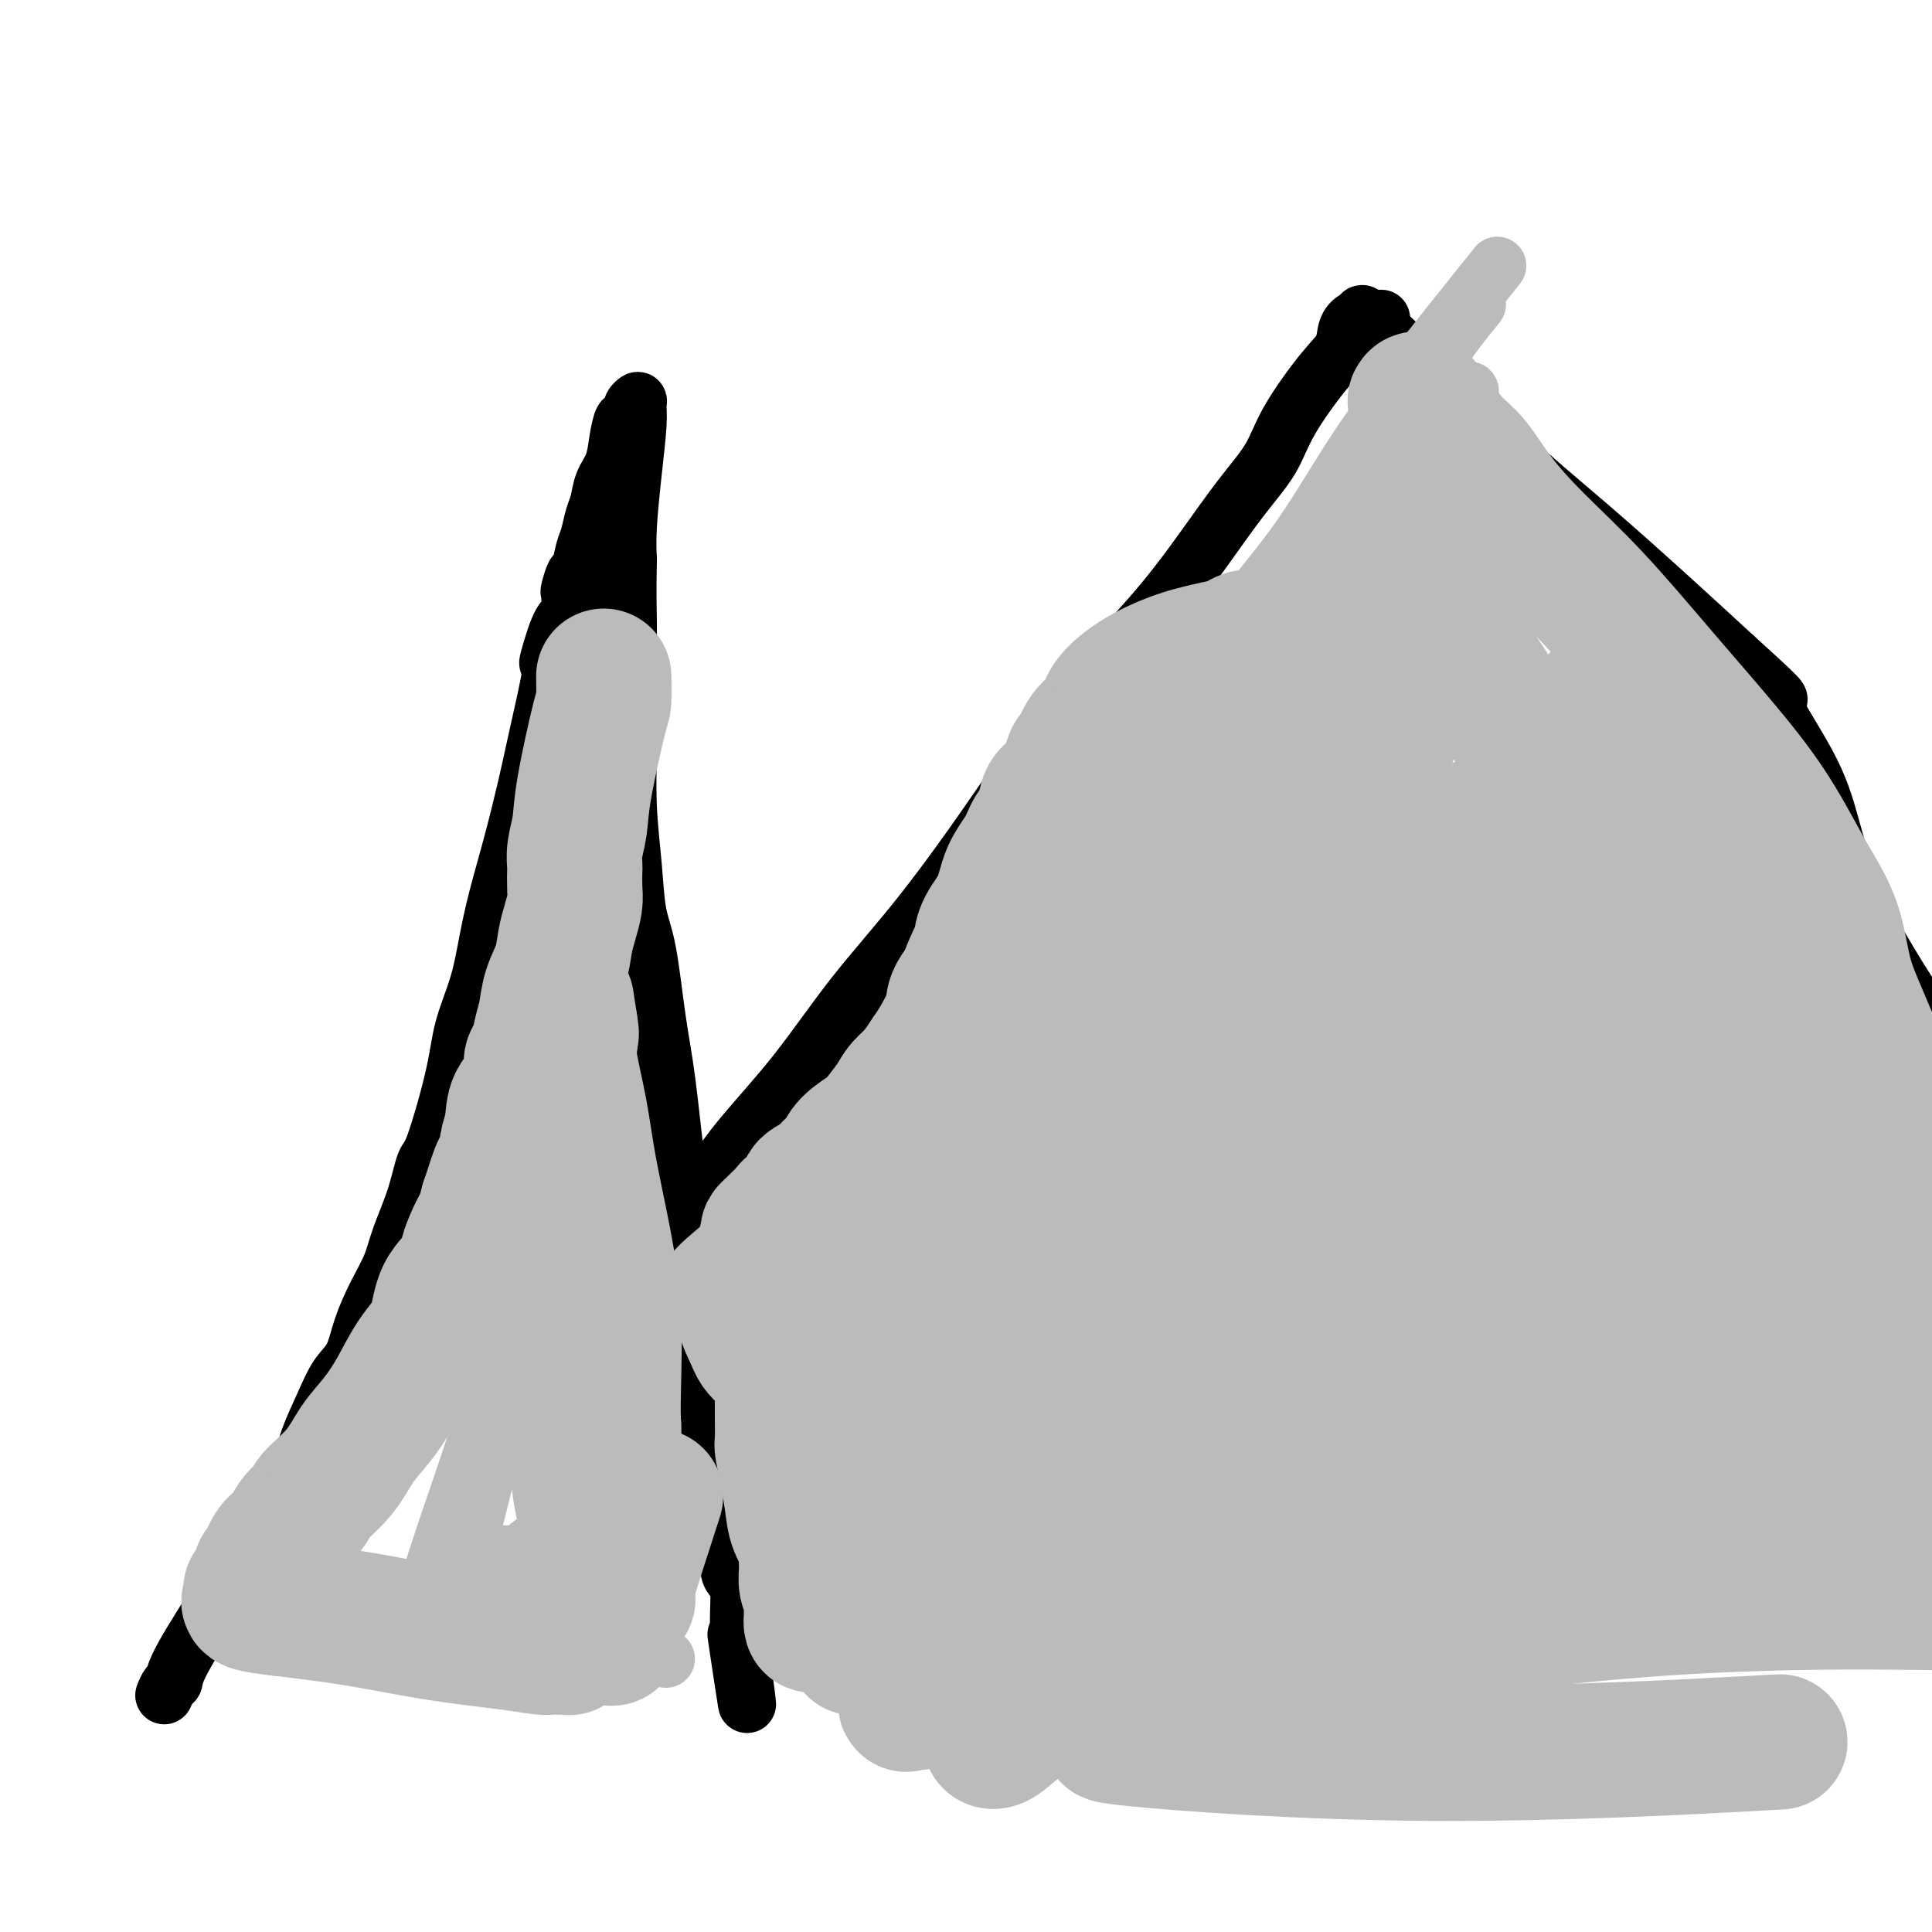 <svg viewBox='0 0 400 400' version='1.1' xmlns='http://www.w3.org/2000/svg' xmlns:xlink='http://www.w3.org/1999/xlink'><g fill='none' stroke='#000000' stroke-width='12' stroke-linecap='round' stroke-linejoin='round'><path d='M34,351c0.306,-0.780 0.611,-1.559 1,-2c0.389,-0.441 0.860,-0.543 1,-1c0.140,-0.457 -0.052,-1.270 2,-5c2.052,-3.730 6.349,-10.376 8,-13c1.651,-2.624 0.658,-1.227 3,-5c2.342,-3.773 8.021,-12.717 11,-18c2.979,-5.283 3.259,-6.907 4,-9c0.741,-2.093 1.944,-4.656 3,-7c1.056,-2.344 1.963,-4.471 3,-6c1.037,-1.529 2.202,-2.461 3,-4c0.798,-1.539 1.229,-3.686 2,-6c0.771,-2.314 1.884,-4.796 3,-7c1.116,-2.204 2.236,-4.131 3,-6c0.764,-1.869 1.171,-3.680 2,-6c0.829,-2.320 2.080,-5.149 3,-8c0.920,-2.851 1.510,-5.725 2,-7c0.490,-1.275 0.880,-0.950 2,-4c1.120,-3.050 2.971,-9.476 4,-14c1.029,-4.524 1.237,-7.145 2,-10c0.763,-2.855 2.081,-5.945 3,-9c0.919,-3.055 1.439,-6.077 2,-9c0.561,-2.923 1.162,-5.748 2,-9c0.838,-3.252 1.912,-6.932 3,-11c1.088,-4.068 2.188,-8.523 3,-12c0.812,-3.477 1.334,-5.974 2,-9c0.666,-3.026 1.476,-6.579 2,-9c0.524,-2.421 0.762,-3.711 1,-5'/><path d='M114,140c5.073,-19.596 1.254,-7.588 0,-4c-1.254,3.588 0.055,-1.246 1,-4c0.945,-2.754 1.524,-3.429 2,-4c0.476,-0.571 0.848,-1.039 1,-2c0.152,-0.961 0.082,-2.414 0,-3c-0.082,-0.586 -0.177,-0.305 0,-1c0.177,-0.695 0.625,-2.367 1,-3c0.375,-0.633 0.678,-0.226 1,-1c0.322,-0.774 0.663,-2.727 1,-4c0.337,-1.273 0.672,-1.865 1,-3c0.328,-1.135 0.651,-2.812 1,-4c0.349,-1.188 0.723,-1.885 1,-3c0.277,-1.115 0.455,-2.647 1,-4c0.545,-1.353 1.457,-2.527 2,-4c0.543,-1.473 0.719,-3.245 1,-5c0.281,-1.755 0.668,-3.494 1,-4c0.332,-0.506 0.611,0.220 1,0c0.389,-0.220 0.890,-1.386 1,-2c0.110,-0.614 -0.169,-0.676 0,-1c0.169,-0.324 0.788,-0.910 1,-1c0.212,-0.090 0.018,0.316 0,1c-0.018,0.684 0.139,1.647 0,4c-0.139,2.353 -0.576,6.095 -1,10c-0.424,3.905 -0.835,7.973 -1,11c-0.165,3.027 -0.082,5.014 0,7'/><path d='M130,116c-0.154,7.101 -0.038,9.354 0,13c0.038,3.646 -0.002,8.687 0,13c0.002,4.313 0.045,7.899 0,12c-0.045,4.101 -0.178,8.719 0,13c0.178,4.281 0.666,8.227 1,12c0.334,3.773 0.513,7.374 1,10c0.487,2.626 1.283,4.278 2,8c0.717,3.722 1.354,9.514 2,14c0.646,4.486 1.299,7.664 2,13c0.701,5.336 1.448,12.828 2,17c0.552,4.172 0.908,5.022 1,7c0.092,1.978 -0.081,5.084 0,7c0.081,1.916 0.417,2.643 1,5c0.583,2.357 1.414,6.343 2,9c0.586,2.657 0.927,3.985 1,7c0.073,3.015 -0.122,7.719 0,10c0.122,2.281 0.562,2.140 1,3c0.438,0.860 0.873,2.720 1,5c0.127,2.280 -0.053,4.980 0,7c0.053,2.020 0.339,3.360 1,6c0.661,2.640 1.697,6.581 2,9c0.303,2.419 -0.125,3.316 0,4c0.125,0.684 0.804,1.153 1,2c0.196,0.847 -0.091,2.071 0,3c0.091,0.929 0.560,1.562 1,2c0.440,0.438 0.850,0.681 1,2c0.150,1.319 0.040,3.715 0,5c-0.040,1.285 -0.011,1.458 0,2c0.011,0.542 0.003,1.454 0,2c-0.003,0.546 -0.001,0.728 0,1c0.001,0.272 0.000,0.636 0,1'/><path d='M153,340c3.267,23.933 0.933,8.267 0,2c-0.933,-6.267 -0.467,-3.133 0,0'/><path d='M145,248c0.309,-0.670 0.618,-1.341 1,-2c0.382,-0.659 0.839,-1.308 2,-3c1.161,-1.692 3.028,-4.427 6,-8c2.972,-3.573 7.048,-7.983 11,-13c3.952,-5.017 7.778,-10.639 12,-16c4.222,-5.361 8.839,-10.460 14,-17c5.161,-6.540 10.864,-14.522 16,-22c5.136,-7.478 9.704,-14.451 15,-21c5.296,-6.549 11.319,-12.672 16,-18c4.681,-5.328 8.019,-9.860 11,-14c2.981,-4.140 5.604,-7.888 8,-11c2.396,-3.112 4.563,-5.589 6,-8c1.437,-2.411 2.143,-4.755 4,-8c1.857,-3.245 4.866,-7.390 7,-10c2.134,-2.610 3.394,-3.685 4,-5c0.606,-1.315 0.560,-2.870 1,-4c0.440,-1.130 1.367,-1.834 2,-2c0.633,-0.166 0.973,0.207 1,0c0.027,-0.207 -0.258,-0.996 0,-1c0.258,-0.004 1.061,0.775 2,1c0.939,0.225 2.016,-0.104 2,0c-0.016,0.104 -1.124,0.642 1,3c2.124,2.358 7.481,6.535 12,11c4.519,4.465 8.201,9.217 13,14c4.799,4.783 10.715,9.595 17,15c6.285,5.405 12.939,11.401 18,16c5.061,4.599 8.531,7.799 12,11'/><path d='M359,136c13.522,12.242 8.327,7.848 8,9c-0.327,1.152 4.214,7.849 7,13c2.786,5.151 3.816,8.755 5,13c1.184,4.245 2.522,9.132 4,13c1.478,3.868 3.097,6.717 5,10c1.903,3.283 4.089,6.999 6,10c1.911,3.001 3.546,5.286 5,8c1.454,2.714 2.727,5.857 4,9'/></g>
<g fill='none' stroke='#BABBBB' stroke-width='12' stroke-linecap='round' stroke-linejoin='round'><path d='M112,255c-0.004,-0.156 -0.009,-0.311 0,0c0.009,0.311 0.030,1.089 -1,4c-1.030,2.911 -3.112,7.956 -5,14c-1.888,6.044 -3.583,13.089 -6,21c-2.417,7.911 -5.554,16.689 -8,24c-2.446,7.311 -4.199,13.157 -5,17c-0.801,3.843 -0.651,5.685 -1,7c-0.349,1.315 -1.198,2.103 -1,2c0.198,-0.103 1.442,-1.099 2,-2c0.558,-0.901 0.430,-1.709 2,-5c1.570,-3.291 4.837,-9.065 7,-15c2.163,-5.935 3.223,-12.032 5,-18c1.777,-5.968 4.270,-11.806 6,-17c1.730,-5.194 2.698,-9.744 4,-13c1.302,-3.256 2.940,-5.219 4,-7c1.060,-1.781 1.542,-3.379 2,-4c0.458,-0.621 0.890,-0.263 1,0c0.110,0.263 -0.103,0.433 0,1c0.103,0.567 0.524,1.533 0,4c-0.524,2.467 -1.991,6.434 -3,10c-1.009,3.566 -1.559,6.729 -2,10c-0.441,3.271 -0.773,6.650 -1,10c-0.227,3.350 -0.351,6.671 0,10c0.351,3.329 1.175,6.664 2,10'/><path d='M114,318c0.714,4.810 1.500,6.833 6,11c4.500,4.167 12.714,10.476 16,13c3.286,2.524 1.643,1.262 0,0'/><path d='M234,250c-1.155,1.246 -2.310,2.493 -4,5c-1.690,2.507 -3.917,6.276 -7,11c-3.083,4.724 -7.024,10.404 -11,15c-3.976,4.596 -7.988,8.109 -11,11c-3.012,2.891 -5.023,5.161 -6,6c-0.977,0.839 -0.921,0.246 -1,0c-0.079,-0.246 -0.292,-0.147 0,-3c0.292,-2.853 1.091,-8.658 2,-14c0.909,-5.342 1.929,-10.222 3,-15c1.071,-4.778 2.195,-9.455 3,-13c0.805,-3.545 1.293,-5.957 2,-9c0.707,-3.043 1.634,-6.717 3,-9c1.366,-2.283 3.173,-3.176 4,-4c0.827,-0.824 0.676,-1.578 1,-2c0.324,-0.422 1.123,-0.513 2,-1c0.877,-0.487 1.832,-1.372 2,-1c0.168,0.372 -0.449,2.000 -1,3c-0.551,1.000 -1.034,1.372 -3,4c-1.966,2.628 -5.416,7.512 -9,12c-3.584,4.488 -7.303,8.579 -11,13c-3.697,4.421 -7.372,9.171 -11,13c-3.628,3.829 -7.210,6.738 -9,8c-1.790,1.262 -1.790,0.878 -2,1c-0.210,0.122 -0.632,0.749 -1,0c-0.368,-0.749 -0.684,-2.875 -1,-5'/><path d='M168,276c-0.356,-2.004 -0.747,-4.514 -1,-8c-0.253,-3.486 -0.367,-7.950 1,-12c1.367,-4.050 4.215,-7.688 6,-11c1.785,-3.312 2.507,-6.299 4,-9c1.493,-2.701 3.759,-5.117 6,-7c2.241,-1.883 4.459,-3.234 6,-4c1.541,-0.766 2.404,-0.946 3,-1c0.596,-0.054 0.924,0.016 1,0c0.076,-0.016 -0.099,-0.120 0,0c0.099,0.120 0.472,0.465 0,2c-0.472,1.535 -1.789,4.260 -5,7c-3.211,2.740 -8.315,5.495 -13,9c-4.685,3.505 -8.951,7.759 -13,11c-4.049,3.241 -7.881,5.467 -11,7c-3.119,1.533 -5.527,2.372 -7,3c-1.473,0.628 -2.013,1.045 -2,1c0.013,-0.045 0.579,-0.554 1,-1c0.421,-0.446 0.697,-0.830 2,-2c1.303,-1.170 3.633,-3.125 6,-5c2.367,-1.875 4.772,-3.671 8,-6c3.228,-2.329 7.277,-5.191 11,-8c3.723,-2.809 7.118,-5.564 10,-8c2.882,-2.436 5.252,-4.553 7,-6c1.748,-1.447 2.874,-2.223 4,-3'/><path d='M192,225c7.862,-6.187 4.016,-2.656 4,-3c-0.016,-0.344 3.796,-4.564 6,-7c2.204,-2.436 2.799,-3.089 4,-5c1.201,-1.911 3.008,-5.079 4,-7c0.992,-1.921 1.170,-2.594 2,-4c0.830,-1.406 2.314,-3.545 3,-5c0.686,-1.455 0.575,-2.227 2,-5c1.425,-2.773 4.386,-7.549 7,-12c2.614,-4.451 4.880,-8.578 8,-13c3.120,-4.422 7.094,-9.138 11,-15c3.906,-5.862 7.746,-12.869 12,-19c4.254,-6.131 8.924,-11.386 13,-17c4.076,-5.614 7.559,-11.588 11,-17c3.441,-5.412 6.840,-10.260 12,-17c5.160,-6.740 12.080,-15.370 19,-24'/><path d='M305,64c0.694,-0.842 1.389,-1.684 0,0c-1.389,1.684 -4.860,5.895 -8,11c-3.140,5.105 -5.948,11.104 -10,18c-4.052,6.896 -9.349,14.689 -15,23c-5.651,8.311 -11.655,17.140 -19,31c-7.345,13.860 -16.032,32.753 -20,41c-3.968,8.247 -3.216,5.850 -3,5c0.216,-0.850 -0.103,-0.152 0,0c0.103,0.152 0.627,-0.242 2,-2c1.373,-1.758 3.594,-4.879 6,-9c2.406,-4.121 4.998,-9.241 8,-15c3.002,-5.759 6.415,-12.156 10,-19c3.585,-6.844 7.342,-14.135 12,-21c4.658,-6.865 10.217,-13.306 15,-19c4.783,-5.694 8.789,-10.642 12,-15c3.211,-4.358 5.627,-8.126 7,-10c1.373,-1.874 1.705,-1.854 2,-2c0.295,-0.146 0.555,-0.457 0,1c-0.555,1.457 -1.925,4.681 -4,9c-2.075,4.319 -4.855,9.733 -9,16c-4.145,6.267 -9.654,13.385 -17,21c-7.346,7.615 -16.529,15.725 -25,26c-8.471,10.275 -16.231,22.715 -24,33c-7.769,10.285 -15.546,18.417 -21,25c-5.454,6.583 -8.584,11.619 -11,15c-2.416,3.381 -4.119,5.109 -5,6c-0.881,0.891 -0.941,0.946 -1,1'/><path d='M187,234c-8.893,11.740 -0.124,1.089 4,-4c4.124,-5.089 3.604,-4.618 5,-7c1.396,-2.382 4.707,-7.618 8,-13c3.293,-5.382 6.568,-10.911 10,-16c3.432,-5.089 7.021,-9.740 10,-14c2.979,-4.260 5.348,-8.130 7,-11c1.652,-2.870 2.587,-4.741 3,-6c0.413,-1.259 0.305,-1.907 0,-1c-0.305,0.907 -0.809,3.368 -4,9c-3.191,5.632 -9.071,14.436 -14,22c-4.929,7.564 -8.907,13.887 -14,21c-5.093,7.113 -11.302,15.016 -16,21c-4.698,5.984 -7.885,10.048 -10,13c-2.115,2.952 -3.158,4.792 -4,6c-0.842,1.208 -1.481,1.785 -1,1c0.481,-0.785 2.083,-2.933 5,-6c2.917,-3.067 7.147,-7.052 13,-12c5.853,-4.948 13.327,-10.860 25,-19c11.673,-8.140 27.544,-18.509 45,-29c17.456,-10.491 36.498,-21.103 45,-26c8.502,-4.897 6.463,-4.077 6,-4c-0.463,0.077 0.649,-0.588 1,0c0.351,0.588 -0.059,2.427 0,4c0.059,1.573 0.588,2.878 -1,8c-1.588,5.122 -5.294,14.061 -9,23'/><path d='M301,194c-4.541,10.220 -11.392,24.269 -20,40c-8.608,15.731 -18.972,33.143 -28,47c-9.028,13.857 -16.721,24.159 -22,32c-5.279,7.841 -8.145,13.221 -10,17c-1.855,3.779 -2.698,5.957 -3,7c-0.302,1.043 -0.064,0.951 0,1c0.064,0.049 -0.048,0.240 2,-2c2.048,-2.240 6.255,-6.910 11,-11c4.745,-4.090 10.029,-7.600 19,-14c8.971,-6.400 21.629,-15.689 34,-24c12.371,-8.311 24.455,-15.643 33,-21c8.545,-5.357 13.550,-8.740 17,-11c3.450,-2.260 5.344,-3.396 6,-4c0.656,-0.604 0.073,-0.677 -1,4c-1.073,4.677 -2.635,14.105 -4,21c-1.365,6.895 -2.533,11.256 -3,13c-0.467,1.744 -0.234,0.872 0,0'/></g>
<g fill='none' stroke='#BABBBB' stroke-width='28' stroke-linecap='round' stroke-linejoin='round'><path d='M310,277c0.398,-0.619 0.795,-1.238 1,-1c0.205,0.238 0.216,1.334 0,3c-0.216,1.666 -0.660,3.903 -3,7c-2.340,3.097 -6.577,7.055 -12,12c-5.423,4.945 -12.032,10.877 -22,18c-9.968,7.123 -23.295,15.436 -34,22c-10.705,6.564 -18.787,11.380 -24,15c-5.213,3.620 -7.555,6.046 -9,7c-1.445,0.954 -1.992,0.437 -2,0c-0.008,-0.437 0.524,-0.794 3,-2c2.476,-1.206 6.895,-3.262 7,-4c0.105,-0.738 -4.106,-0.156 10,-3c14.106,-2.844 46.529,-9.112 73,-13c26.471,-3.888 46.992,-5.397 65,-6c18.008,-0.603 33.504,-0.302 49,0'/><path d='M362,361c5.638,-0.309 11.276,-0.618 0,0c-11.276,0.618 -39.465,2.163 -66,2c-26.535,-0.163 -51.414,-2.033 -61,-3c-9.586,-0.967 -3.877,-1.030 -2,-1c1.877,0.030 -0.076,0.154 0,-1c0.076,-1.154 2.181,-3.585 5,-7c2.819,-3.415 6.354,-7.812 14,-12c7.646,-4.188 19.405,-8.166 33,-13c13.595,-4.834 29.027,-10.524 49,-14c19.973,-3.476 44.486,-4.738 69,-6'/><path d='M381,326c3.661,-0.638 7.321,-1.276 0,0c-7.321,1.276 -25.625,4.465 -42,6c-16.375,1.535 -30.822,1.415 -39,2c-8.178,0.585 -10.087,1.873 -10,2c0.087,0.127 2.170,-0.908 5,-3c2.830,-2.092 6.407,-5.240 12,-8c5.593,-2.760 13.203,-5.131 24,-8c10.797,-2.869 24.781,-6.235 35,-8c10.219,-1.765 16.674,-1.928 20,-2c3.326,-0.072 3.523,-0.051 4,0c0.477,0.051 1.233,0.133 0,1c-1.233,0.867 -4.457,2.519 -9,4c-4.543,1.481 -10.405,2.790 -17,4c-6.595,1.210 -13.921,2.322 -24,3c-10.079,0.678 -22.910,0.924 -31,1c-8.090,0.076 -11.440,-0.017 -13,0c-1.560,0.017 -1.329,0.143 -1,0c0.329,-0.143 0.757,-0.556 1,-1c0.243,-0.444 0.302,-0.917 3,-3c2.698,-2.083 8.037,-5.774 13,-9c4.963,-3.226 9.552,-5.988 20,-9c10.448,-3.012 26.756,-6.275 34,-8c7.244,-1.725 5.424,-1.911 6,-2c0.576,-0.089 3.547,-0.081 5,0c1.453,0.081 1.387,0.236 0,2c-1.387,1.764 -4.095,5.139 -8,9c-3.905,3.861 -9.005,8.210 -18,12c-8.995,3.790 -21.883,7.020 -33,9c-11.117,1.980 -20.462,2.708 -26,3c-5.538,0.292 -7.269,0.146 -9,0'/><path d='M283,323c-5.462,0.544 -1.618,0.405 0,0c1.618,-0.405 1.010,-1.074 0,-1c-1.010,0.074 -2.423,0.893 2,-3c4.423,-3.893 14.680,-12.497 27,-19c12.320,-6.503 26.701,-10.905 41,-15c14.299,-4.095 28.514,-7.884 37,-10c8.486,-2.116 11.243,-2.558 14,-3'/><path d='M398,290c1.793,-0.305 3.586,-0.610 0,0c-3.586,0.610 -12.550,2.133 -21,3c-8.450,0.867 -16.387,1.076 -25,1c-8.613,-0.076 -17.901,-0.439 -24,-2c-6.099,-1.561 -9.009,-4.320 -10,-5c-0.991,-0.680 -0.062,0.719 0,-1c0.062,-1.719 -0.743,-6.555 -1,-10c-0.257,-3.445 0.033,-5.498 1,-8c0.967,-2.502 2.609,-5.453 5,-8c2.391,-2.547 5.530,-4.691 9,-7c3.470,-2.309 7.271,-4.784 10,-7c2.729,-2.216 4.387,-4.172 6,-5c1.613,-0.828 3.180,-0.527 5,0c1.820,0.527 3.893,1.279 5,2c1.107,0.721 1.249,1.411 2,3c0.751,1.589 2.111,4.075 3,6c0.889,1.925 1.306,3.287 1,7c-0.306,3.713 -1.337,9.776 -3,13c-1.663,3.224 -3.959,3.610 -7,4c-3.041,0.390 -6.828,0.785 -10,1c-3.172,0.215 -5.728,0.248 -10,-2c-4.272,-2.248 -10.258,-6.779 -15,-11c-4.742,-4.221 -8.238,-8.131 -11,-12c-2.762,-3.869 -4.790,-7.695 -6,-11c-1.210,-3.305 -1.601,-6.089 -2,-9c-0.399,-2.911 -0.806,-5.949 -1,-9c-0.194,-3.051 -0.176,-6.116 0,-8c0.176,-1.884 0.511,-2.587 1,-4c0.489,-1.413 1.132,-3.534 5,-5c3.868,-1.466 10.962,-2.276 16,-1c5.038,1.276 8.019,4.638 11,8'/><path d='M332,213c1.612,5.065 0.141,13.729 -1,18c-1.141,4.271 -1.952,4.149 -4,6c-2.048,1.851 -5.332,5.674 -13,10c-7.668,4.326 -19.720,9.154 -33,12c-13.280,2.846 -27.789,3.710 -37,4c-9.211,0.290 -13.123,0.007 -15,0c-1.877,-0.007 -1.719,0.263 -2,0c-0.281,-0.263 -1.002,-1.060 0,-7c1.002,-5.940 3.728,-17.024 6,-25c2.272,-7.976 4.089,-12.846 7,-18c2.911,-5.154 6.915,-10.593 11,-15c4.085,-4.407 8.250,-7.782 14,-10c5.750,-2.218 13.083,-3.279 21,-4c7.917,-0.721 16.418,-1.104 22,0c5.582,1.104 8.247,3.693 11,5c2.753,1.307 5.596,1.332 8,9c2.404,7.668 4.369,22.978 5,30c0.631,7.022 -0.072,5.754 0,6c0.072,0.246 0.918,2.004 -3,7c-3.918,4.996 -12.601,13.229 -20,18c-7.399,4.771 -13.513,6.082 -20,7c-6.487,0.918 -13.346,1.445 -19,1c-5.654,-0.445 -10.101,-1.860 -13,-4c-2.899,-2.140 -4.249,-5.003 -5,-8c-0.751,-2.997 -0.903,-6.128 -1,-10c-0.097,-3.872 -0.139,-8.485 0,-13c0.139,-4.515 0.460,-8.932 1,-12c0.540,-3.068 1.299,-4.788 3,-7c1.701,-2.212 4.343,-4.918 7,-7c2.657,-2.082 5.328,-3.541 8,-5'/><path d='M270,201c3.476,-2.310 4.667,-2.083 8,-2c3.333,0.083 8.810,0.024 11,0c2.190,-0.024 1.095,-0.012 0,0'/><path d='M293,83c0.179,-0.322 0.359,-0.645 1,0c0.641,0.645 1.744,2.257 3,4c1.256,1.743 2.664,3.616 4,5c1.336,1.384 2.600,2.279 4,4c1.400,1.721 2.937,4.268 5,7c2.063,2.732 4.654,5.649 8,9c3.346,3.351 7.448,7.136 12,12c4.552,4.864 9.554,10.805 14,16c4.446,5.195 8.336,9.642 12,14c3.664,4.358 7.103,8.628 10,13c2.897,4.372 5.254,8.847 7,12c1.746,3.153 2.881,4.983 4,7c1.119,2.017 2.221,4.221 3,7c0.779,2.779 1.235,6.132 2,9c0.765,2.868 1.840,5.249 3,8c1.160,2.751 2.404,5.871 4,9c1.596,3.129 3.545,6.265 5,10c1.455,3.735 2.416,8.067 4,12c1.584,3.933 3.792,7.466 6,11'/><path d='M397,259c0.165,0.311 0.330,0.623 0,0c-0.330,-0.623 -1.156,-2.179 -5,-8c-3.844,-5.821 -10.707,-15.907 -15,-23c-4.293,-7.093 -6.017,-11.192 -9,-16c-2.983,-4.808 -7.226,-10.326 -10,-15c-2.774,-4.674 -4.081,-8.505 -6,-13c-1.919,-4.495 -4.451,-9.655 -7,-14c-2.549,-4.345 -5.114,-7.876 -7,-11c-1.886,-3.124 -3.093,-5.841 -4,-8c-0.907,-2.159 -1.513,-3.760 -2,-4c-0.487,-0.240 -0.854,0.882 -1,0c-0.146,-0.882 -0.073,-3.766 0,-1c0.073,2.766 0.144,11.184 1,19c0.856,7.816 2.497,15.031 4,22c1.503,6.969 2.868,13.691 5,20c2.132,6.309 5.032,12.206 7,16c1.968,3.794 3.005,5.484 4,7c0.995,1.516 1.946,2.857 2,3c0.054,0.143 -0.791,-0.913 0,0c0.791,0.913 3.218,3.796 0,-5c-3.218,-8.796 -12.079,-29.270 -17,-39c-4.921,-9.730 -5.901,-8.717 -10,-15c-4.099,-6.283 -11.317,-19.863 -17,-29c-5.683,-9.137 -9.833,-13.830 -13,-19c-3.167,-5.170 -5.353,-10.815 -7,-14c-1.647,-3.185 -2.756,-3.910 -3,-4c-0.244,-0.090 0.378,0.455 1,1'/><path d='M288,109c-7.586,-11.579 -2.050,-0.527 0,6c2.050,6.527 0.616,8.528 0,12c-0.616,3.472 -0.413,8.416 -1,12c-0.587,3.584 -1.962,5.808 -3,9c-1.038,3.192 -1.738,7.353 -2,10c-0.262,2.647 -0.085,3.779 0,4c0.085,0.221 0.077,-0.470 1,-2c0.923,-1.530 2.776,-3.899 4,-6c1.224,-2.101 1.820,-3.936 3,-7c1.180,-3.064 2.943,-7.359 4,-10c1.057,-2.641 1.408,-3.629 2,-5c0.592,-1.371 1.426,-3.124 2,-4c0.574,-0.876 0.889,-0.873 1,-1c0.111,-0.127 0.018,-0.382 -1,1c-1.018,1.382 -2.961,4.402 -6,8c-3.039,3.598 -7.176,7.773 -11,12c-3.824,4.227 -7.337,8.505 -11,13c-3.663,4.495 -7.478,9.208 -11,13c-3.522,3.792 -6.751,6.663 -9,10c-2.249,3.337 -3.517,7.140 -5,9c-1.483,1.860 -3.181,1.777 -4,2c-0.819,0.223 -0.759,0.752 -1,1c-0.241,0.248 -0.783,0.214 -1,0c-0.217,-0.214 -0.108,-0.607 0,-1'/><path d='M239,195c-0.783,-0.260 0.259,-1.912 1,-4c0.741,-2.088 1.182,-4.614 2,-8c0.818,-3.386 2.015,-7.634 3,-12c0.985,-4.366 1.760,-8.851 3,-13c1.240,-4.149 2.947,-7.964 4,-11c1.053,-3.036 1.453,-5.294 2,-7c0.547,-1.706 1.241,-2.861 2,-4c0.759,-1.139 1.582,-2.262 2,-3c0.418,-0.738 0.431,-1.091 0,-1c-0.431,0.091 -1.306,0.624 -2,1c-0.694,0.376 -1.206,0.593 -3,1c-1.794,0.407 -4.868,1.002 -8,2c-3.132,0.998 -6.320,2.398 -9,4c-2.680,1.602 -4.850,3.406 -6,5c-1.150,1.594 -1.279,2.980 -2,4c-0.721,1.020 -2.032,1.675 -3,3c-0.968,1.325 -1.592,3.321 -2,4c-0.408,0.679 -0.599,0.043 -1,1c-0.401,0.957 -1.012,3.508 -2,5c-0.988,1.492 -2.352,1.927 -3,3c-0.648,1.073 -0.581,2.786 -1,4c-0.419,1.214 -1.324,1.931 -2,3c-0.676,1.069 -1.123,2.491 -2,4c-0.877,1.509 -2.183,3.106 -3,5c-0.817,1.894 -1.143,4.087 -2,6c-0.857,1.913 -2.245,3.547 -3,5c-0.755,1.453 -0.878,2.727 -1,4'/><path d='M203,196c-4.453,9.048 -2.085,6.167 -2,6c0.085,-0.167 -2.111,2.381 -3,4c-0.889,1.619 -0.469,2.310 -1,4c-0.531,1.690 -2.014,4.380 -3,6c-0.986,1.620 -1.476,2.171 -2,3c-0.524,0.829 -1.083,1.936 -2,3c-0.917,1.064 -2.193,2.083 -3,3c-0.807,0.917 -1.147,1.730 -2,3c-0.853,1.270 -2.221,2.998 -3,4c-0.779,1.002 -0.969,1.280 -2,2c-1.031,0.720 -2.901,1.884 -4,3c-1.099,1.116 -1.426,2.186 -2,3c-0.574,0.814 -1.394,1.374 -2,2c-0.606,0.626 -0.998,1.318 -2,2c-1.002,0.682 -2.615,1.352 -3,2c-0.385,0.648 0.458,1.273 0,2c-0.458,0.727 -2.218,1.557 -3,2c-0.782,0.443 -0.587,0.498 -1,1c-0.413,0.502 -1.435,1.452 -2,2c-0.565,0.548 -0.672,0.695 -1,1c-0.328,0.305 -0.875,0.768 -1,1c-0.125,0.232 0.174,0.233 0,1c-0.174,0.767 -0.820,2.298 -1,3c-0.180,0.702 0.106,0.574 0,1c-0.106,0.426 -0.604,1.407 -1,2c-0.396,0.593 -0.689,0.797 -1,1c-0.311,0.203 -0.640,0.405 -1,1c-0.360,0.595 -0.751,1.583 -1,3c-0.249,1.417 -0.357,3.262 0,5c0.357,1.738 1.178,3.369 2,5'/><path d='M156,277c0.769,2.278 1.691,2.973 3,4c1.309,1.027 3.006,2.386 4,4c0.994,1.614 1.286,3.483 2,5c0.714,1.517 1.851,2.682 3,4c1.149,1.318 2.311,2.790 3,4c0.689,1.210 0.904,2.156 1,3c0.096,0.844 0.072,1.584 0,2c-0.072,0.416 -0.191,0.509 0,2c0.191,1.491 0.691,4.381 1,7c0.309,2.619 0.426,4.967 1,8c0.574,3.033 1.604,6.752 2,9c0.396,2.248 0.158,3.025 0,4c-0.158,0.975 -0.236,2.146 0,3c0.236,0.854 0.785,1.390 1,2c0.215,0.610 0.097,1.294 0,2c-0.097,0.706 -0.173,1.433 0,1c0.173,-0.433 0.596,-2.025 1,-3c0.404,-0.975 0.788,-1.334 2,-6c1.212,-4.666 3.252,-13.641 5,-22c1.748,-8.359 3.202,-16.103 9,-34c5.798,-17.897 15.938,-45.948 22,-60c6.062,-14.052 8.044,-14.105 10,-15c1.956,-0.895 3.885,-2.632 6,-5c2.115,-2.368 4.416,-5.368 7,-7c2.584,-1.632 5.453,-1.895 8,-2c2.547,-0.105 4.774,-0.053 7,0'/><path d='M254,187c3.794,1.118 5.779,4.913 7,9c1.221,4.087 1.680,8.467 2,14c0.320,5.533 0.503,12.218 1,18c0.497,5.782 1.310,10.662 0,23c-1.310,12.338 -4.743,32.133 -6,41c-1.257,8.867 -0.336,6.806 -2,11c-1.664,4.194 -5.911,14.644 -8,20c-2.089,5.356 -2.019,5.617 -2,6c0.019,0.383 -0.013,0.889 0,1c0.013,0.111 0.070,-0.172 1,-1c0.930,-0.828 2.732,-2.200 5,-8c2.268,-5.800 5.001,-16.029 11,-26c5.999,-9.971 15.264,-19.683 24,-30c8.736,-10.317 16.941,-21.238 31,-35c14.059,-13.762 33.971,-30.364 42,-37c8.029,-6.636 4.176,-3.305 3,-2c-1.176,1.305 0.324,0.584 1,0c0.676,-0.584 0.529,-1.033 0,2c-0.529,3.033 -1.440,9.546 -3,16c-1.560,6.454 -3.770,12.849 -7,22c-3.230,9.151 -7.481,21.057 -15,33c-7.519,11.943 -18.308,23.921 -27,34c-8.692,10.079 -15.289,18.258 -26,23c-10.711,4.742 -25.535,6.046 -35,6c-9.465,-0.046 -13.569,-1.440 -17,-4c-3.431,-2.560 -6.188,-6.284 -9,-10c-2.812,-3.716 -5.680,-7.424 -7,-12c-1.320,-4.576 -1.091,-10.022 -1,-15c0.091,-4.978 0.046,-9.489 0,-14'/><path d='M217,272c1.206,-7.544 4.720,-11.904 8,-17c3.280,-5.096 6.327,-10.927 10,-16c3.673,-5.073 7.971,-9.388 13,-13c5.029,-3.612 10.787,-6.522 16,-9c5.213,-2.478 9.879,-4.526 15,-6c5.121,-1.474 10.696,-2.375 17,0c6.304,2.375 13.337,8.025 17,12c3.663,3.975 3.957,6.275 5,10c1.043,3.725 2.837,8.875 4,14c1.163,5.125 1.697,10.224 1,15c-0.697,4.776 -2.626,9.230 -5,13c-2.374,3.770 -5.195,6.857 -9,10c-3.805,3.143 -8.596,6.343 -14,8c-5.404,1.657 -11.421,1.770 -17,1c-5.579,-0.770 -10.720,-2.424 -14,-3c-3.280,-0.576 -4.700,-0.075 -5,-2c-0.300,-1.925 0.521,-6.277 1,-9c0.479,-2.723 0.615,-3.818 2,-7c1.385,-3.182 4.019,-8.450 8,-14c3.981,-5.550 9.308,-11.382 13,-16c3.692,-4.618 5.748,-8.022 8,-11c2.252,-2.978 4.698,-5.530 6,-7c1.302,-1.470 1.458,-1.858 2,-2c0.542,-0.142 1.469,-0.037 2,0c0.531,0.037 0.666,0.007 1,1c0.334,0.993 0.867,3.008 1,5c0.133,1.992 -0.133,3.962 -2,7c-1.867,3.038 -5.336,7.144 -9,11c-3.664,3.856 -7.525,7.461 -13,12c-5.475,4.539 -12.564,10.011 -18,13c-5.436,2.989 -9.218,3.494 -13,4'/><path d='M248,276c-3.095,0.705 -4.332,0.469 -6,0c-1.668,-0.469 -3.767,-1.170 -5,-2c-1.233,-0.830 -1.599,-1.789 -2,-2c-0.401,-0.211 -0.835,0.327 -1,0c-0.165,-0.327 -0.060,-1.519 0,-2c0.060,-0.481 0.077,-0.251 0,-2c-0.077,-1.749 -0.246,-5.478 0,-7c0.246,-1.522 0.909,-0.839 1,-1c0.091,-0.161 -0.388,-1.168 0,-2c0.388,-0.832 1.645,-1.488 1,-2c-0.645,-0.512 -3.190,-0.878 -6,-1c-2.810,-0.122 -5.884,0.002 -9,0c-3.116,-0.002 -6.275,-0.130 -10,0c-3.725,0.130 -8.017,0.518 -12,2c-3.983,1.482 -7.656,4.059 -11,6c-3.344,1.941 -6.358,3.247 -8,4c-1.642,0.753 -1.913,0.952 -2,1c-0.087,0.048 0.008,-0.056 0,0c-0.008,0.056 -0.120,0.273 0,0c0.120,-0.273 0.471,-1.036 1,-2c0.529,-0.964 1.236,-2.129 2,-3c0.764,-0.871 1.586,-1.449 2,-2c0.414,-0.551 0.420,-1.076 2,-2c1.580,-0.924 4.733,-2.249 8,-3c3.267,-0.751 6.648,-0.929 15,0c8.352,0.929 21.676,2.964 35,5'/><path d='M243,261c17.442,2.460 36.047,6.112 52,9c15.953,2.888 29.254,5.014 37,6c7.746,0.986 9.938,0.834 11,1c1.062,0.166 0.993,0.651 1,1c0.007,0.349 0.088,0.562 0,1c-0.088,0.438 -0.345,1.101 -3,2c-2.655,0.899 -7.706,2.032 -14,3c-6.294,0.968 -13.830,1.769 -27,0c-13.170,-1.769 -31.974,-6.108 -50,-11c-18.026,-4.892 -35.273,-10.339 -45,-14c-9.727,-3.661 -11.932,-5.538 -13,-8c-1.068,-2.462 -0.997,-5.510 0,-7c0.997,-1.490 2.922,-1.421 4,-2c1.078,-0.579 1.309,-1.804 2,-3c0.691,-1.196 1.841,-2.363 14,-6c12.159,-3.637 35.325,-9.746 46,-12c10.675,-2.254 8.858,-0.654 10,0c1.142,0.654 5.244,0.362 11,0c5.756,-0.362 13.167,-0.796 18,-1c4.833,-0.204 7.089,-0.179 8,0c0.911,0.179 0.477,0.513 1,1c0.523,0.487 2.003,1.128 3,2c0.997,0.872 1.510,1.975 2,3c0.490,1.025 0.956,1.974 1,3c0.044,1.026 -0.336,2.131 -1,3c-0.664,0.869 -1.614,1.503 -5,3c-3.386,1.497 -9.208,3.857 -15,5c-5.792,1.143 -11.552,1.069 -16,1c-4.448,-0.069 -7.582,-0.134 -9,0c-1.418,0.134 -1.119,0.467 0,0c1.119,-0.467 3.060,-1.733 5,-3'/><path d='M271,238c3.440,-0.571 9.542,-0.500 20,-1c10.458,-0.500 25.274,-1.571 45,0c19.726,1.571 44.363,5.786 69,10'/><path d='M390,292c2.674,-0.049 5.347,-0.098 0,0c-5.347,0.098 -18.715,0.342 -27,0c-8.285,-0.342 -11.488,-1.271 -13,-2c-1.512,-0.729 -1.333,-1.258 -2,-1c-0.667,0.258 -2.182,1.304 0,-1c2.182,-2.304 8.059,-7.958 9,-10c0.941,-2.042 -3.054,-0.473 5,-3c8.054,-2.527 28.158,-9.151 37,-12c8.842,-2.849 6.421,-1.925 4,-1'/><path d='M398,266c0.441,-0.087 0.882,-0.173 0,0c-0.882,0.173 -3.086,0.607 -9,3c-5.914,2.393 -15.536,6.747 -28,12c-12.464,5.253 -27.770,11.404 -43,16c-15.230,4.596 -30.385,7.635 -42,9c-11.615,1.365 -19.692,1.056 -24,1c-4.308,-0.056 -4.849,0.140 -5,0c-0.151,-0.140 0.087,-0.618 0,-1c-0.087,-0.382 -0.500,-0.669 0,-1c0.500,-0.331 1.913,-0.706 4,-2c2.087,-1.294 4.848,-3.508 7,-5c2.152,-1.492 3.694,-2.263 5,-3c1.306,-0.737 2.376,-1.438 2,-1c-0.376,0.438 -2.196,2.017 -3,3c-0.804,0.983 -0.590,1.370 -2,3c-1.410,1.630 -4.445,4.504 -8,7c-3.555,2.496 -7.631,4.614 -13,7c-5.369,2.386 -12.033,5.041 -18,6c-5.967,0.959 -11.239,0.223 -14,0c-2.761,-0.223 -3.011,0.066 -3,0c0.011,-0.066 0.284,-0.487 1,-2c0.716,-1.513 1.875,-4.117 3,-6c1.125,-1.883 2.216,-3.046 3,-5c0.784,-1.954 1.261,-4.701 2,-7c0.739,-2.299 1.739,-4.152 3,-6c1.261,-1.848 2.781,-3.691 4,-5c1.219,-1.309 2.136,-2.083 3,-3c0.864,-0.917 1.675,-1.976 2,-2c0.325,-0.024 0.162,0.988 0,2'/><path d='M225,286c1.555,-0.557 0.942,2.051 0,7c-0.942,4.949 -2.214,12.240 -3,18c-0.786,5.760 -1.086,9.989 -2,14c-0.914,4.011 -2.441,7.803 -4,11c-1.559,3.197 -3.149,5.798 -4,8c-0.851,2.202 -0.963,4.004 -1,5c-0.037,0.996 0.002,1.185 0,1c-0.002,-0.185 -0.046,-0.746 0,-1c0.046,-0.254 0.180,-0.203 1,-1c0.820,-0.797 2.325,-2.443 3,-4c0.675,-1.557 0.521,-3.027 2,-7c1.479,-3.973 4.593,-10.450 7,-15c2.407,-4.550 4.107,-7.173 5,-9c0.893,-1.827 0.980,-2.858 1,-4c0.020,-1.142 -0.025,-2.395 0,-2c0.025,0.395 0.120,2.439 0,3c-0.120,0.561 -0.455,-0.360 -2,2c-1.545,2.360 -4.298,8.003 -8,13c-3.702,4.997 -8.351,9.350 -13,13c-4.649,3.650 -9.298,6.597 -12,9c-2.702,2.403 -3.458,4.262 -4,5c-0.542,0.738 -0.869,0.354 -1,0c-0.131,-0.354 -0.065,-0.677 0,-1'/><path d='M190,351c-4.705,3.911 -1.467,0.687 0,-1c1.467,-1.687 1.164,-1.839 0,-4c-1.164,-2.161 -3.190,-6.332 -4,-8c-0.810,-1.668 -0.405,-0.834 0,0'/><path d='M125,140c0.028,2.029 0.056,4.058 0,5c-0.056,0.942 -0.197,0.796 -1,4c-0.803,3.204 -2.268,9.759 -3,14c-0.732,4.241 -0.732,6.169 -1,8c-0.268,1.831 -0.803,3.567 -1,5c-0.197,1.433 -0.056,2.564 0,3c0.056,0.436 0.026,0.177 0,1c-0.026,0.823 -0.047,2.729 0,4c0.047,1.271 0.164,1.906 0,3c-0.164,1.094 -0.607,2.645 -1,4c-0.393,1.355 -0.735,2.514 -1,4c-0.265,1.486 -0.452,3.298 -1,5c-0.548,1.702 -1.458,3.294 -2,5c-0.542,1.706 -0.717,3.527 -1,5c-0.283,1.473 -0.675,2.598 -1,4c-0.325,1.402 -0.583,3.081 -1,4c-0.417,0.919 -0.991,1.079 -1,2c-0.009,0.921 0.548,2.603 0,4c-0.548,1.397 -2.202,2.510 -3,4c-0.798,1.490 -0.738,3.357 -1,5c-0.262,1.643 -0.844,3.062 -1,4c-0.156,0.938 0.113,1.395 0,2c-0.113,0.605 -0.608,1.358 -1,2c-0.392,0.642 -0.683,1.173 -1,2c-0.317,0.827 -0.662,1.951 -1,3c-0.338,1.049 -0.669,2.025 -1,3'/><path d='M101,249c-2.829,10.183 -0.902,4.642 -1,4c-0.098,-0.642 -2.220,3.617 -3,6c-0.780,2.383 -0.217,2.891 -1,4c-0.783,1.109 -2.911,2.820 -4,5c-1.089,2.180 -1.137,4.829 -2,7c-0.863,2.171 -2.539,3.864 -4,6c-1.461,2.136 -2.708,4.715 -4,7c-1.292,2.285 -2.631,4.274 -4,6c-1.369,1.726 -2.769,3.188 -4,5c-1.231,1.812 -2.294,3.975 -4,6c-1.706,2.025 -4.056,3.912 -5,5c-0.944,1.088 -0.481,1.377 -1,2c-0.519,0.623 -2.019,1.578 -3,3c-0.981,1.422 -1.444,3.309 -2,4c-0.556,0.691 -1.206,0.186 -2,1c-0.794,0.814 -1.732,2.948 -2,4c-0.268,1.052 0.135,1.024 0,1c-0.135,-0.024 -0.807,-0.042 -1,0c-0.193,0.042 0.091,0.145 0,1c-0.091,0.855 -0.559,2.463 -1,3c-0.441,0.537 -0.855,0.003 -1,0c-0.145,-0.003 -0.022,0.524 0,1c0.022,0.476 -0.056,0.901 0,1c0.056,0.099 0.246,-0.127 0,0c-0.246,0.127 -0.927,0.608 0,1c0.927,0.392 3.464,0.696 6,1'/><path d='M58,333c3.510,0.454 9.283,1.088 15,2c5.717,0.912 11.376,2.101 17,3c5.624,0.899 11.212,1.509 15,2c3.788,0.491 5.776,0.863 7,1c1.224,0.137 1.684,0.039 2,0c0.316,-0.039 0.488,-0.018 1,0c0.512,0.018 1.364,0.033 2,0c0.636,-0.033 1.055,-0.115 1,0c-0.055,0.115 -0.585,0.427 0,-1c0.585,-1.427 2.286,-4.594 3,-6c0.714,-1.406 0.440,-1.050 1,-3c0.560,-1.950 1.955,-6.206 3,-10c1.045,-3.794 1.739,-7.126 2,-11c0.261,-3.874 0.088,-8.289 0,-12c-0.088,-3.711 -0.092,-6.718 0,-11c0.092,-4.282 0.280,-9.839 0,-15c-0.280,-5.161 -1.028,-9.926 -2,-15c-0.972,-5.074 -2.170,-10.458 -3,-15c-0.830,-4.542 -1.294,-8.243 -2,-12c-0.706,-3.757 -1.653,-7.570 -2,-10c-0.347,-2.430 -0.093,-3.476 0,-4c0.093,-0.524 0.025,-0.526 0,-1c-0.025,-0.474 -0.007,-1.421 0,-2c0.007,-0.579 0.004,-0.789 0,-1'/><path d='M118,212c-1.409,-9.356 -0.430,-2.747 0,0c0.430,2.747 0.313,1.632 0,3c-0.313,1.368 -0.821,5.220 -1,9c-0.179,3.780 -0.030,7.490 0,12c0.030,4.510 -0.059,9.822 0,14c0.059,4.178 0.268,7.223 1,13c0.732,5.777 1.989,14.286 3,20c1.011,5.714 1.777,8.634 2,12c0.223,3.366 -0.098,7.178 0,11c0.098,3.822 0.615,7.653 1,10c0.385,2.347 0.638,3.211 1,5c0.362,1.789 0.833,4.503 1,6c0.167,1.497 0.031,1.778 0,2c-0.031,0.222 0.043,0.385 0,1c-0.043,0.615 -0.205,1.682 0,2c0.205,0.318 0.775,-0.114 1,0c0.225,0.114 0.104,0.774 0,1c-0.104,0.226 -0.190,0.017 0,0c0.190,-0.017 0.655,0.157 1,0c0.345,-0.157 0.570,-0.645 1,-1c0.430,-0.355 1.066,-0.579 1,-1c-0.066,-0.421 -0.832,-1.041 -2,-2c-1.168,-0.959 -2.738,-2.258 -4,-3c-1.262,-0.742 -2.218,-0.926 -3,-1c-0.782,-0.074 -1.391,-0.037 -2,0'/><path d='M119,325c-1.785,-0.942 -0.748,-0.298 -1,0c-0.252,0.298 -1.793,0.251 -3,1c-1.207,0.749 -2.080,2.296 -3,3c-0.920,0.704 -1.886,0.567 -3,1c-1.114,0.433 -2.375,1.436 -3,2c-0.625,0.564 -0.615,0.690 -1,1c-0.385,0.310 -1.167,0.803 -2,1c-0.833,0.197 -1.719,0.098 -2,0c-0.281,-0.098 0.042,-0.196 0,0c-0.042,0.196 -0.450,0.686 -1,1c-0.550,0.314 -1.244,0.452 -1,0c0.244,-0.452 1.425,-1.494 2,-2c0.575,-0.506 0.544,-0.474 1,-1c0.456,-0.526 1.398,-1.608 2,-2c0.602,-0.392 0.865,-0.093 1,0c0.135,0.093 0.141,-0.018 1,0c0.859,0.018 2.572,0.167 4,0c1.428,-0.167 2.572,-0.650 4,0c1.428,0.650 3.141,2.433 4,3c0.859,0.567 0.864,-0.083 1,0c0.136,0.083 0.404,0.898 1,1c0.596,0.102 1.521,-0.509 2,0c0.479,0.509 0.514,2.137 1,3c0.486,0.863 1.425,0.961 2,1c0.575,0.039 0.788,0.020 1,0'/><path d='M126,338c1.803,1.492 0.309,1.223 0,1c-0.309,-0.223 0.567,-0.400 1,-1c0.433,-0.600 0.424,-1.623 2,-7c1.576,-5.377 4.736,-15.108 6,-19c1.264,-3.892 0.632,-1.946 0,0'/><path d='M163,265c-0.030,0.438 -0.061,0.876 0,1c0.061,0.124 0.212,-0.067 0,1c-0.212,1.067 -0.789,3.394 -1,5c-0.211,1.606 -0.057,2.493 0,4c0.057,1.507 0.015,3.633 0,5c-0.015,1.367 -0.005,1.974 0,4c0.005,2.026 0.004,5.471 0,7c-0.004,1.529 -0.012,1.142 0,2c0.012,0.858 0.043,2.960 0,4c-0.043,1.040 -0.162,1.019 0,2c0.162,0.981 0.604,2.962 1,5c0.396,2.038 0.748,4.131 1,6c0.252,1.869 0.406,3.515 1,5c0.594,1.485 1.627,2.809 2,4c0.373,1.191 0.086,2.250 0,3c-0.086,0.750 0.030,1.193 0,2c-0.030,0.807 -0.206,1.978 0,3c0.206,1.022 0.792,1.895 1,3c0.208,1.105 0.036,2.443 0,3c-0.036,0.557 0.062,0.335 0,1c-0.062,0.665 -0.286,2.218 1,1c1.286,-1.218 4.082,-5.205 7,-9c2.918,-3.795 5.959,-7.397 9,-11'/><path d='M185,316c3.756,-3.911 4.644,-4.689 5,-5c0.356,-0.311 0.178,-0.156 0,0'/><path d='M253,166c0.324,-0.701 0.648,-1.402 1,-2c0.352,-0.598 0.731,-1.094 2,-3c1.269,-1.906 3.429,-5.224 5,-8c1.571,-2.776 2.555,-5.011 4,-7c1.445,-1.989 3.353,-3.732 5,-7c1.647,-3.268 3.032,-8.060 5,-12c1.968,-3.940 4.517,-7.029 6,-10c1.483,-2.971 1.899,-5.823 3,-8c1.101,-2.177 2.887,-3.680 4,-5c1.113,-1.320 1.552,-2.459 2,-3c0.448,-0.541 0.903,-0.485 1,-1c0.097,-0.515 -0.166,-1.600 0,-2c0.166,-0.400 0.762,-0.114 1,0c0.238,0.114 0.119,0.057 0,0'/></g>
</svg>